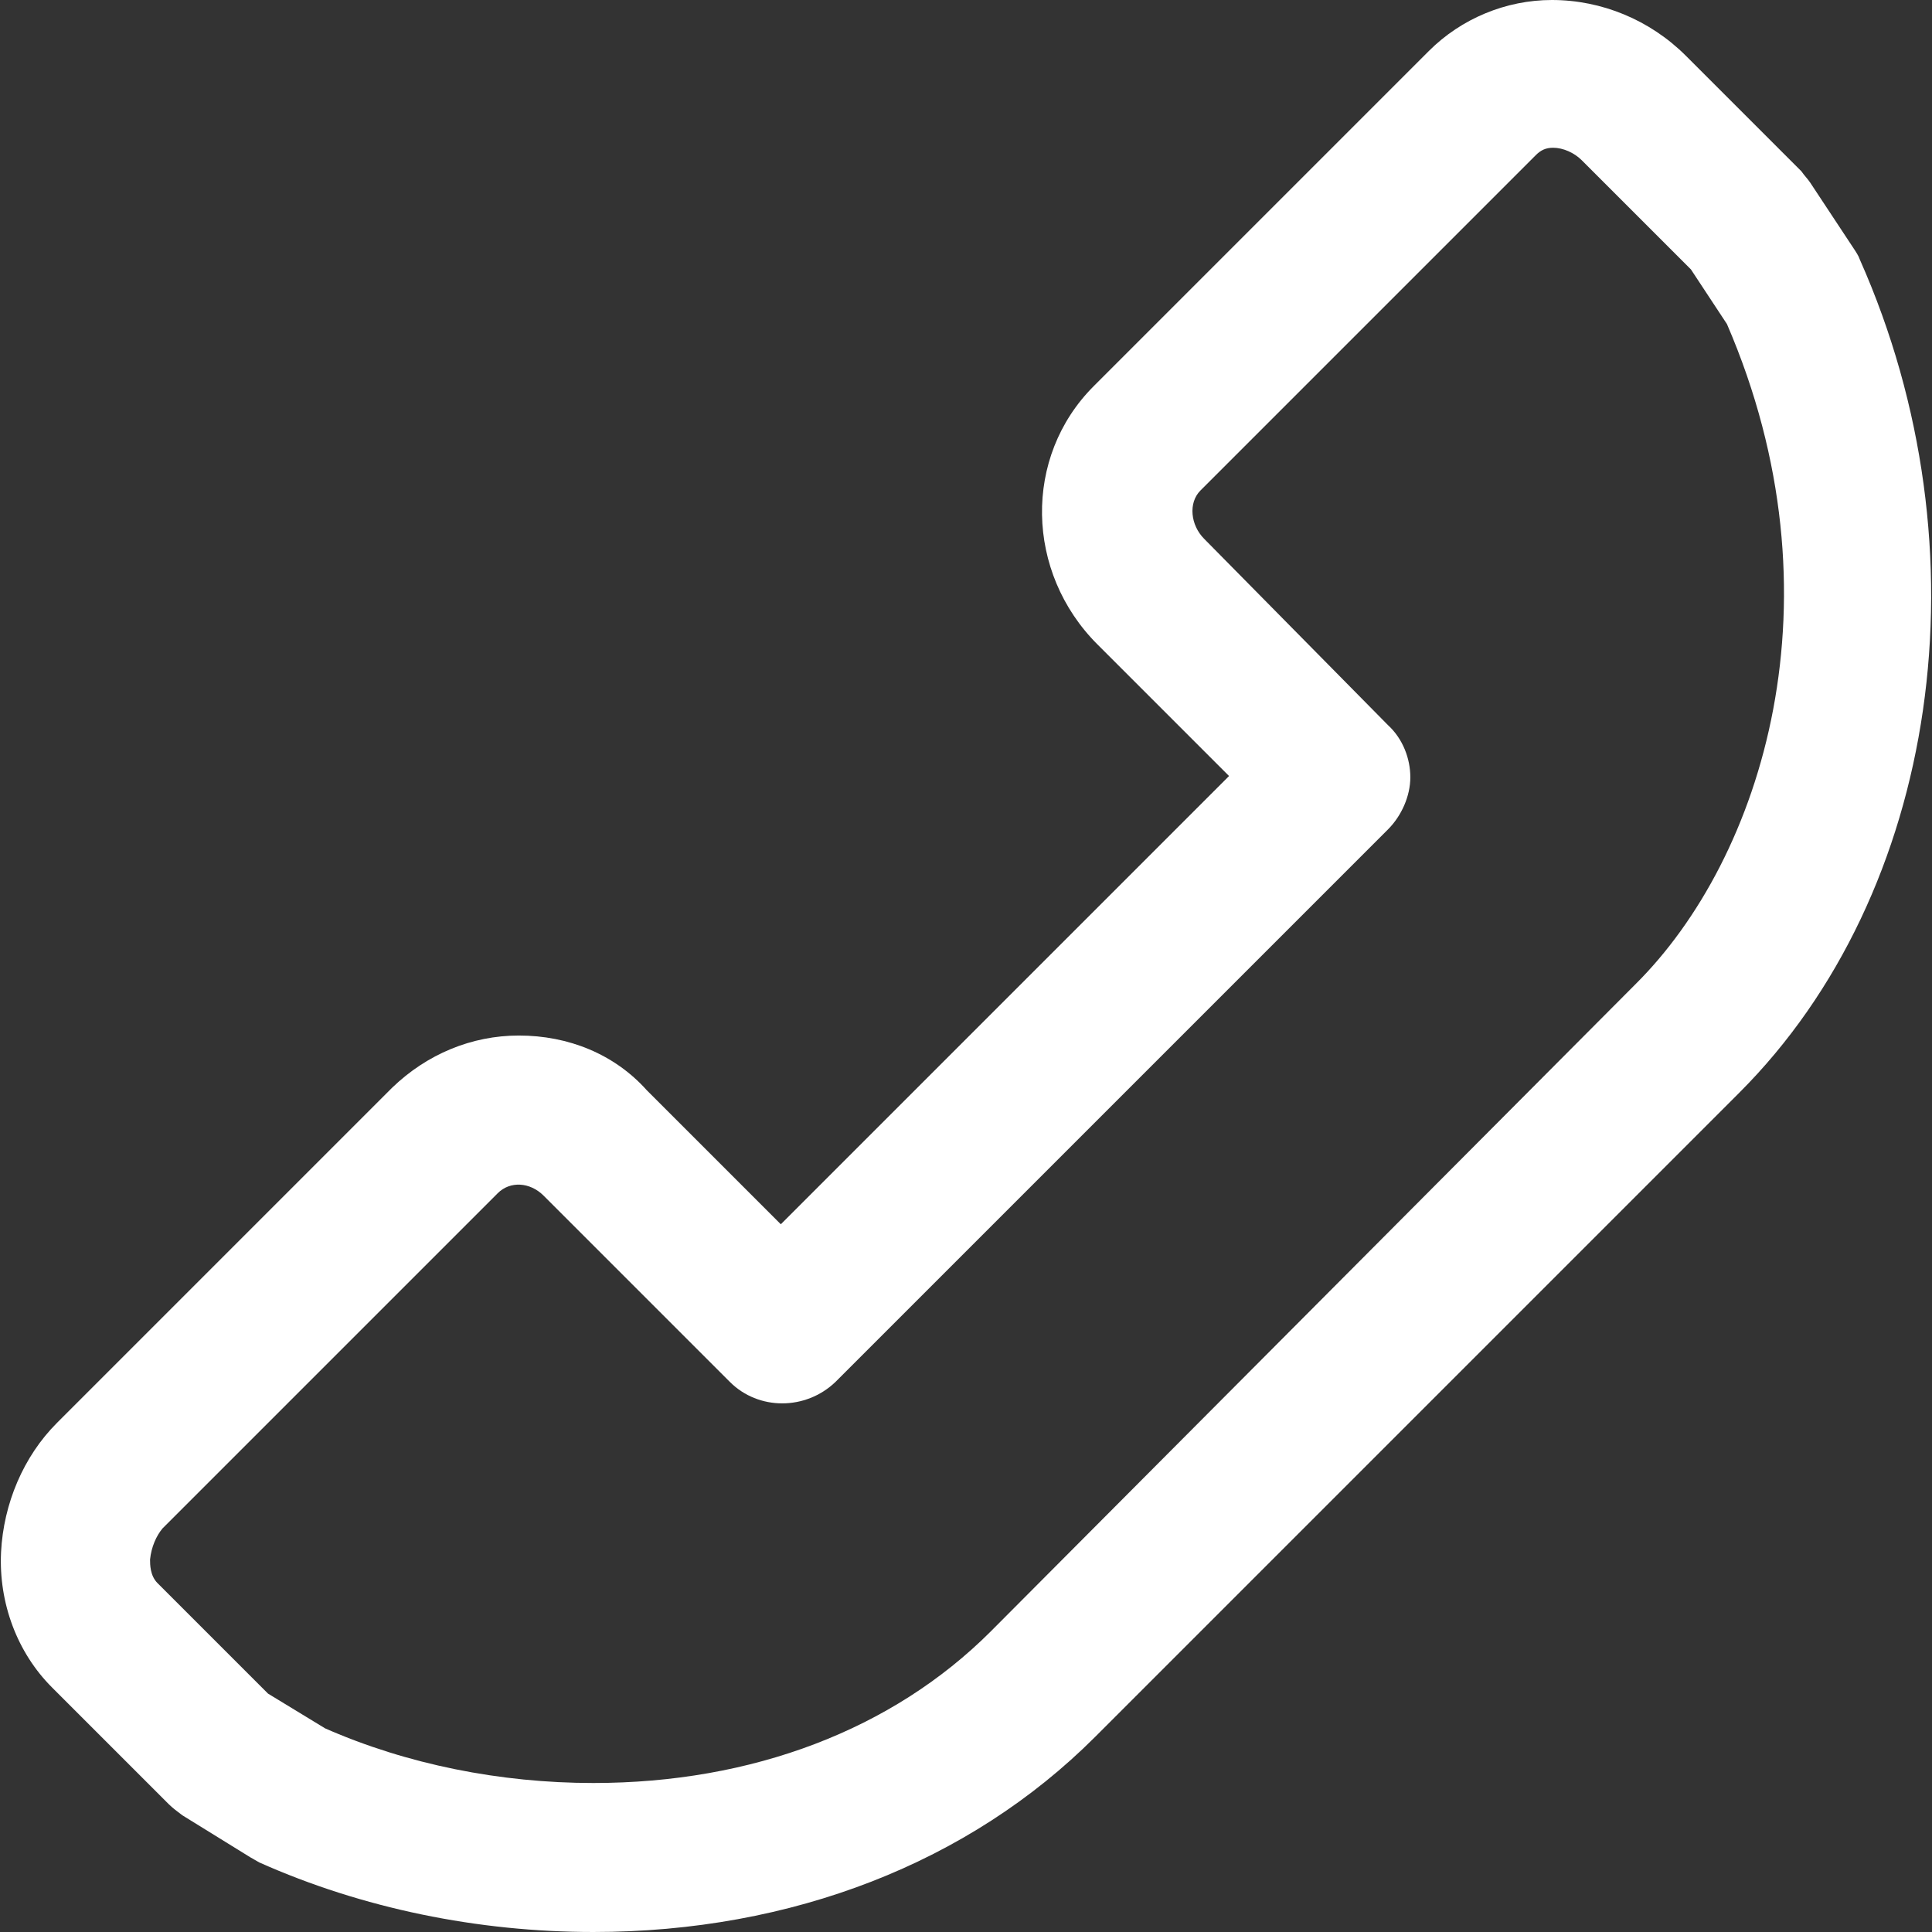 <?xml version="1.0"?>
<svg xmlns="http://www.w3.org/2000/svg" xmlns:xlink="http://www.w3.org/1999/xlink" version="1.1" id="Capa_1" x="0px" y="0px" viewBox="0 0 440.867 440.867" style="enable-background:new 0 0 440.867 440.867;" xml:space="preserve" width="512px" height="512px"><rect x="0" y="0" width="440.867" height="440.867" fill="#333333" stroke="none"/><g><g>
	<g>
		<path d="M38.492,411.683c0.85,0.85,1.983,1.7,3.117,2.55l15.583,9.633c0.567,0.283,1.417,0.85,1.983,1.133    c23.517,10.483,49.867,15.867,76.217,15.867c45.333,0,85.85-15.867,114.467-44.483l147.05-147.05    c45.617-45.617,56.95-123.817,27.483-190.117c-0.283-0.85-0.85-1.7-1.417-2.55l-9.917-15.017c-0.567-0.85-1.417-1.7-1.983-2.55    l-26.35-26.35C376.509,4.533,365.459,0,354.126,0c-10.483,0-20.683,4.25-28.05,11.617l-76.5,76.5    c-16.15,16.15-15.583,42.5,0.85,58.933l30.033,30.033L178.176,279.367l-30.6-30.6c-7.367-8.217-17.85-12.467-29.183-12.467    c-10.767,0-20.967,4.25-28.9,11.9l-76.5,76.5c-7.65,7.65-12.183,18.417-12.75,29.467c-0.567,11.617,3.683,22.95,11.617,30.883    L38.492,411.683z M37.076,348.783l76.5-76.5c2.833-2.833,7.367-2.55,10.483,0.567l42.5,42.5c6.517,6.517,17.283,6.517,24.083,0    l126.083-126.083c3.117-3.117,5.1-7.65,5.1-11.9s-1.7-8.783-5.1-11.9l-41.933-42.5c-3.117-3.117-3.683-8.217-0.85-11.05l76.5-76.5    c1.133-1.133,2.267-1.7,3.967-1.7c2.267,0,4.817,1.133,6.517,2.833l24.933,24.933l8.217,12.467    c26.917,62.333,8.217,121.833-20.967,150.733L226.059,372.3c-22.383,22.383-54.4,34.567-90.667,34.567    c-21.25,0-42.5-4.25-61.2-12.467l-13.033-7.933L35.942,361.25c-1.7-1.7-1.7-4.25-1.7-5.383    C34.526,353.033,35.659,350.483,37.076,348.783z" data-original="#000000" class="active-path" data-old_color="#ffffff" fill="#ffffff"/>
	</g>
</g></g> </svg>
